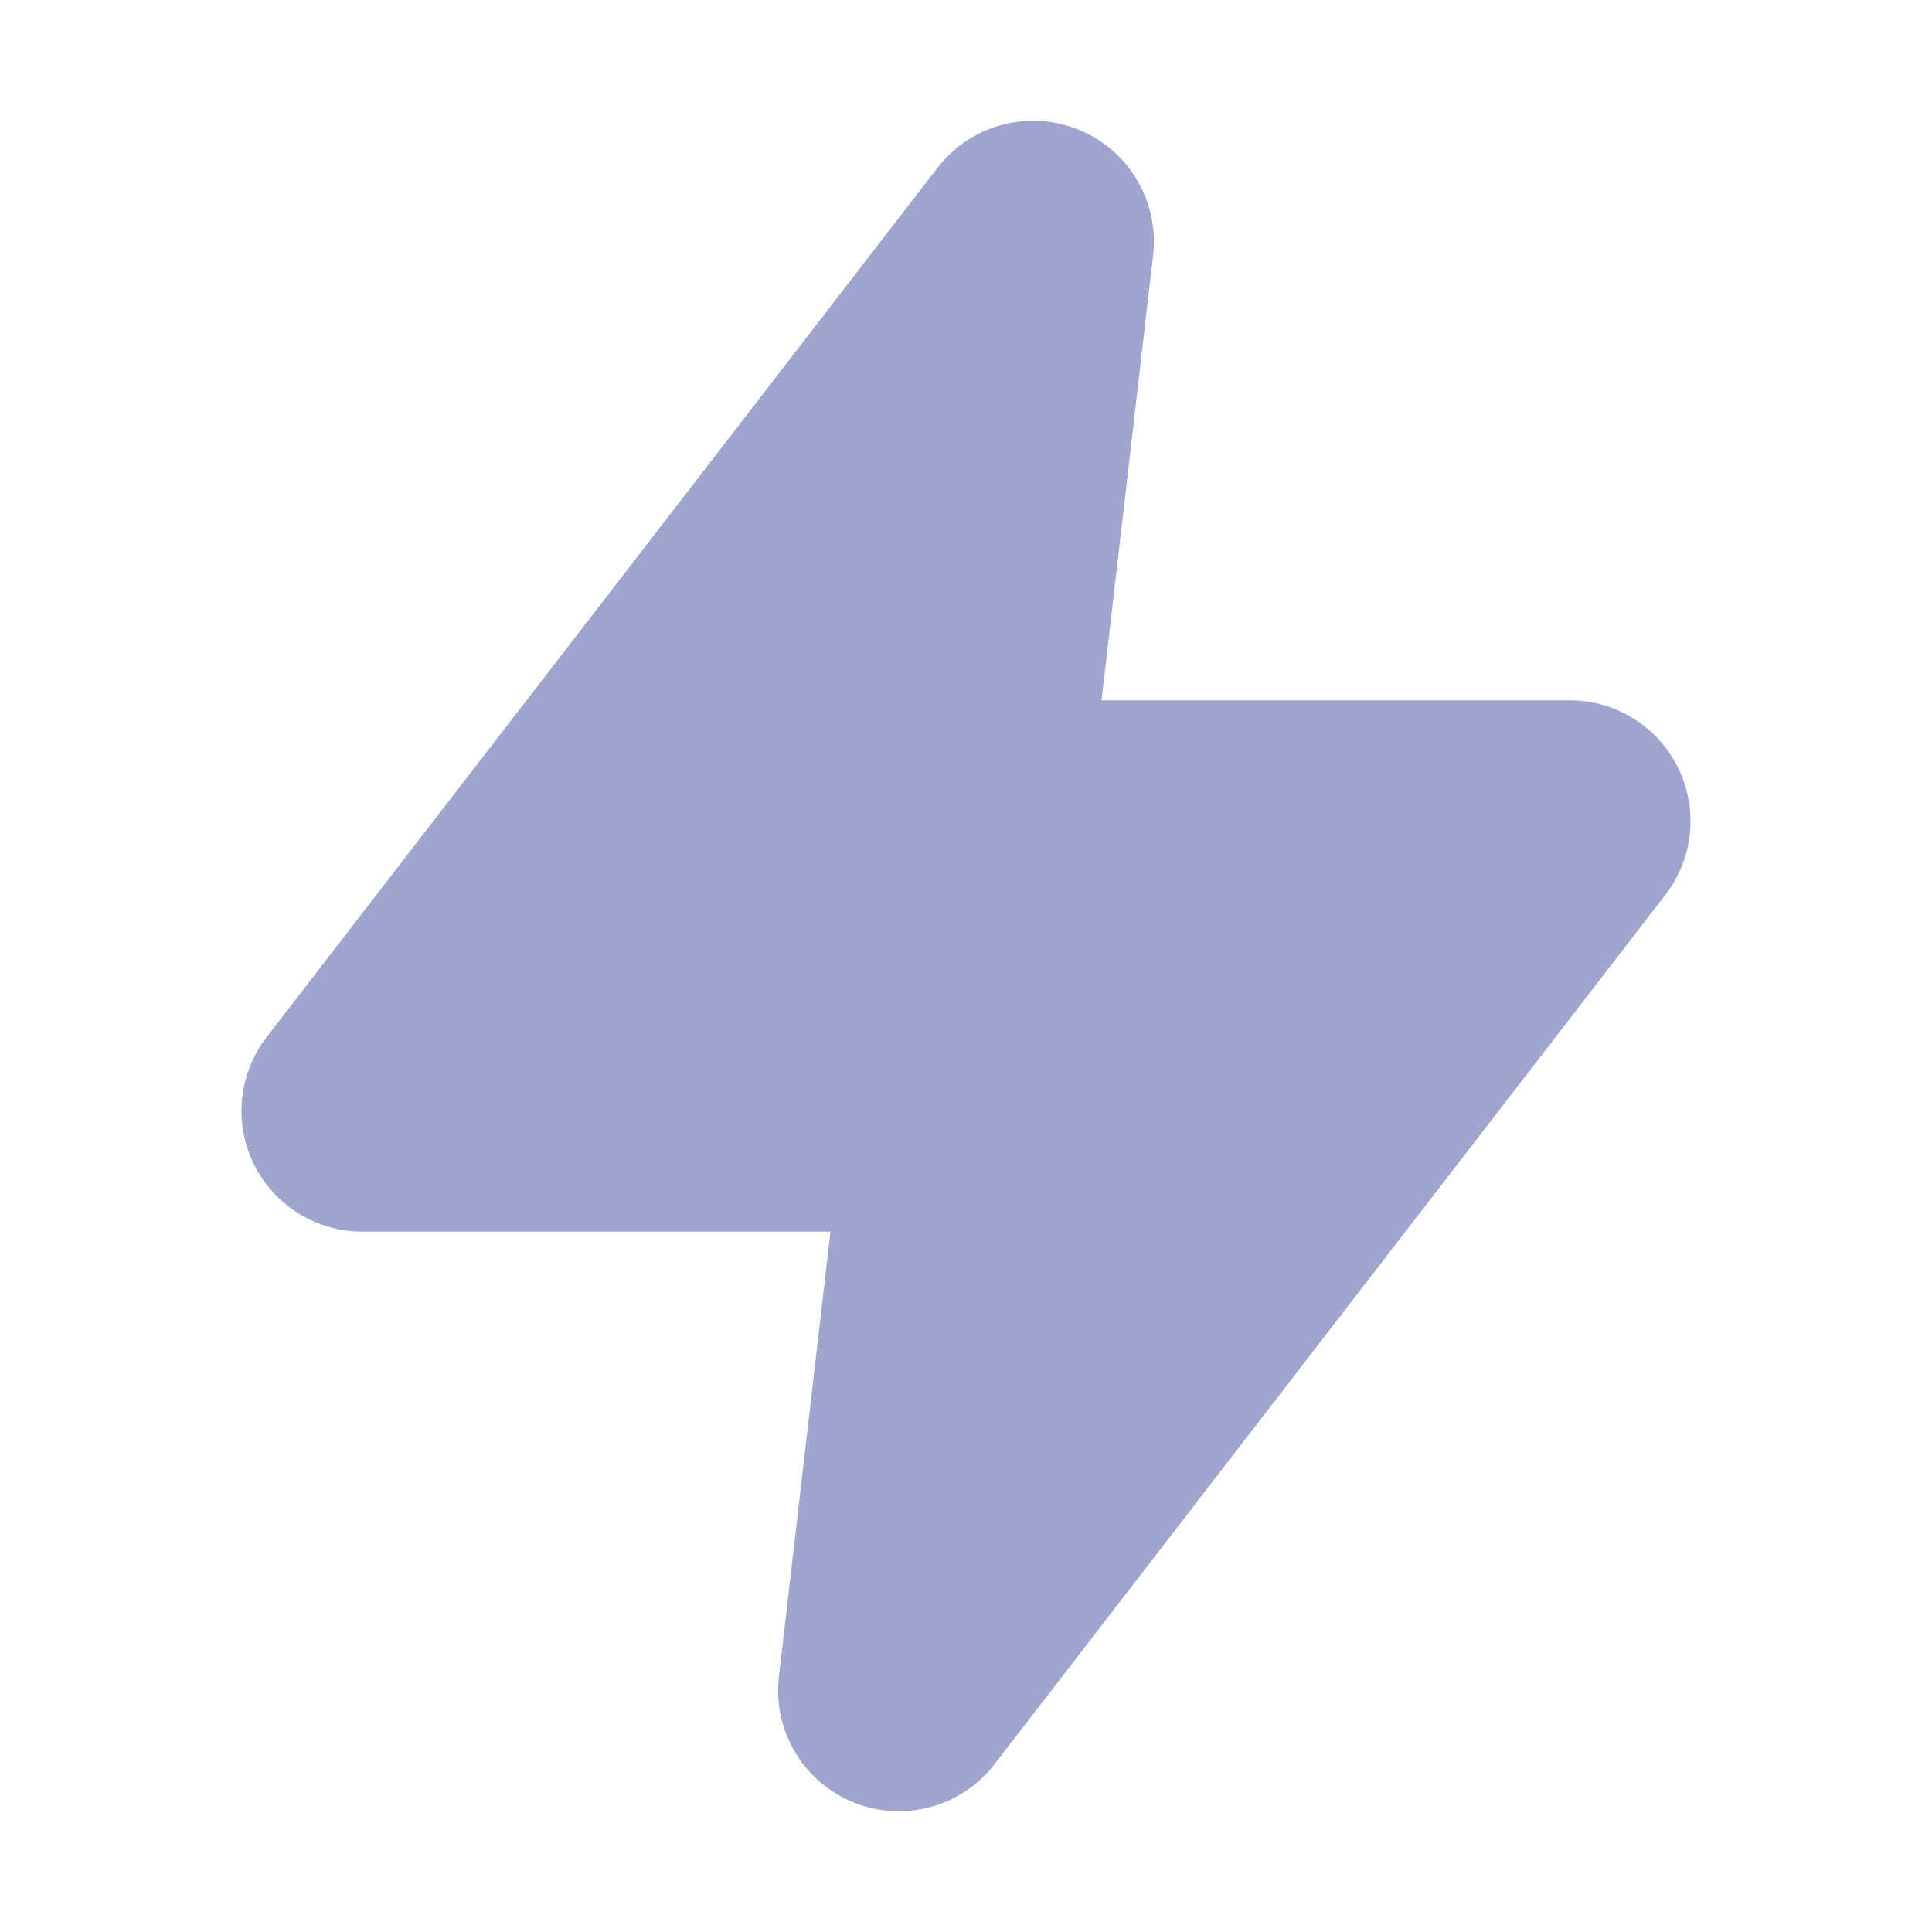 <svg width="16" height="16" viewBox="0 0 16 16" fill="none" xmlns="http://www.w3.org/2000/svg">
<path d="M8.556 2L3 9.2H8L7.444 14L13 6.8H8L8.556 2Z" fill="#A0A5D0" stroke="#A0A5D0" stroke-width="2" stroke-linecap="round" stroke-linejoin="round"/>
</svg>
